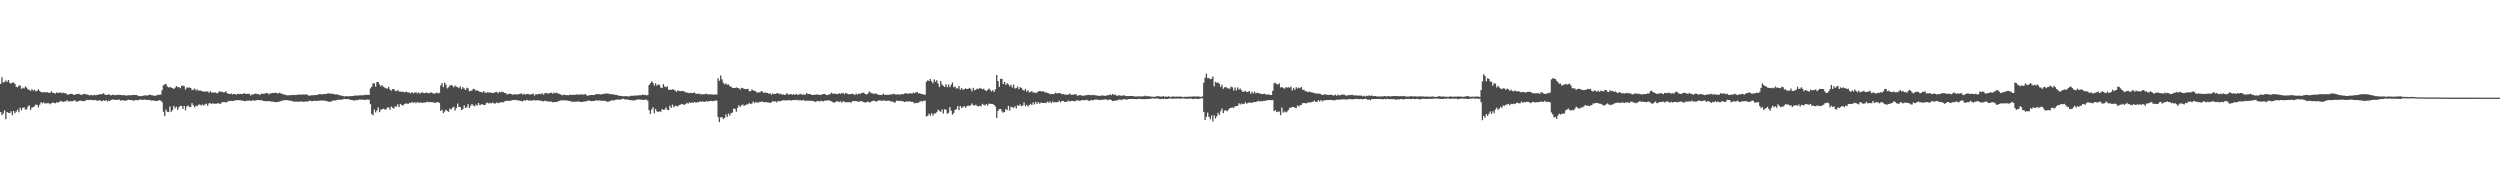 <?xml version="1.0" encoding="UTF-8"?>
<svg xmlns="http://www.w3.org/2000/svg" width="1920" height="150">
  <path d="M0 64.387h1v21.700H0zM1 59.267h1v29.178H1zM2 63.359h1v23.771H2zM3 62.867h1v21.970H3zM4 61.815h1v29.778H4zM5 62.858h1v23.132H5zM6 61.382h1v25.318H6zM7 63.643h1v23.235H7zM8 64.151h1v21.372H8zM9 63.466h1v25.029H9zM10 63.363h1v21.876H10zM11 64.378h1v22.645H11zM12 66.718h1v19.012H12zM13 67.001h1v17.168H13zM14 65.729h1v20.485H14zM15 65.661h1v17.021H15zM16 68.236h1v16.507H16zM17 67.314h1v15.523H17zM18 67.954h1v14.492H18zM19 66.423h1v17.673H19zM20 67.255h1v16.787H20zM21 68.681h1v13.095H21zM22 68.982h1v11.976H22zM23 69.850h1v14.568H23zM24 68.464h1v14.171H24zM25 69.552h1v12.727H25zM26 68.991h1v12.619H26zM27 70.163h1v10.067H27zM28 69.809h1v10.846H28zM29 68.536h1v13.962H29zM30 69.803h1v10.626H30zM31 70.692h1v7.896H31zM32 71.059h1v8.287H32zM33 70.650h1v7.900H33zM34 70.983h1v8.605H34zM35 70.923h1v8.360H35zM36 70.773h1v8.494H36zM37 71.340h1v7.868H37zM38 71.233h1v8.852H38zM39 70.107h1v9.173H39zM40 71.249h1v7.477H40zM41 71.382h1v7.612H41zM42 71.914h1v7.439H42zM43 70.893h1v7.714H43zM44 71.433h1v7.425H44zM45 71.148h1v7.172H45zM46 71.012h1v6.528H46zM47 71.563h1v6.227H47zM48 71.127h1v7.239H48zM49 71.599h1v6.197H49zM50 71.589h1v6.435H50zM51 72.468h1v4.505H51zM52 72.820h1v5.033H52zM53 72.134h1v5.707H53zM54 72.014h1v5.695H54zM55 72.077h1v5.671H55zM56 72.847h1v4.569H56zM57 72.769h1v4.244H57zM58 72.310h1v5.808H58zM59 72.230h1v5.753H59zM60 71.988h1v5.679H60zM61 72.514h1v4.662H61zM62 72.952h1v4.517H62zM63 72.512h1v5.164H63zM64 71.966h1v5.775H64zM65 72.328h1v5.030H65zM66 72.641h1v4.083H66zM67 72.611h1v4.024H67zM68 73.221h1v3.665H68zM69 73.037h1v3.574H69zM70 73.027h1v3.870H70zM71 73.329h1v3.503H71zM72 72.737h1v4.208H72zM73 73.194h1v3.582H73zM74 72.746h1v4.665H74zM75 72.790h1v4.519H75zM76 72.279h1v4.544H76zM77 72.430h1v5.201H77zM78 72.223h1v5.371H78zM79 71.559h1v5.554H79zM80 72.601h1v4.907H80zM81 72.816h1v4.079H81zM82 72.967h1v5.025H82zM83 72.255h1v5.051H83zM84 73.019h1v4.516H84zM85 73.231h1v3.452H85zM86 72.671h1v3.778H86zM87 72.991h1v3.569H87zM88 73.089h1v3.572H88zM89 72.921h1v3.848H89zM90 72.850h1v3.874H90zM91 72.816h1v3.595H91zM92 72.907h1v4.386H92zM93 73.101h1v3.875H93zM94 73.143h1v4.000H94zM95 72.957h1v4.190H95zM96 73.345h1v4.095H96zM97 73.354h1v3.620H97zM98 73.132h1v3.460H98zM99 73.230h1v3.526H99zM100 73.155h1v3.622H100zM101 73.006h1v3.878H101zM102 72.887h1v4.503H102zM103 73.032h1v3.987H103zM104 72.931h1v3.993H104zM105 73.230h1v3.667H105zM106 73.823h1v3.088H106zM107 73.692h1v2.715H107zM108 73.901h1v2.628H108zM109 73.700h1v3.044H109zM110 73.345h1v3.274H110zM111 73.233h1v3.189H111zM112 73.328h1v3.475H112zM113 73.437h1v3.304H113zM114 72.671h1v3.920H114zM115 72.888h1v4.229H115zM116 73.099h1v4.122H116zM117 73.276h1v3.766H117zM118 73.501h1v3.894H118zM119 73.555h1v3.958H119zM120 73.084h1v4.504H120zM121 72.795h1v4.528H121zM122 72.806h1v4.108H122zM123 72.620h1v4.676H123zM124 69.215h1v9.202H124zM125 65.410h1v20.347H125zM126 64.826h1v24.371H126zM127 64.382h1v19.769H127zM128 66.307h1v19.581H128zM129 67.149h1v18.968H129zM130 66.737h1v15.150H130zM131 67.332h1v18.547H131zM132 67.633h1v16.950H132zM133 68.337h1v13.052H133zM134 67.337h1v15.838H134zM135 66.083h1v15.889H135zM136 66.945h1v17.374H136zM137 66.856h1v15.540H137zM138 67.721h1v13.562H138zM139 66.021h1v15.385H139zM140 65.758h1v18.001H140zM141 66.324h1v15.076H141zM142 68.759h1v16.015H142zM143 67.242h1v14.516H143zM144 67.256h1v13.763H144zM145 67.245h1v15.094H145zM146 67.519h1v14.543H146zM147 69.204h1v9.998H147zM148 68.866h1v12.041H148zM149 68.012h1v14.366H149zM150 69.490h1v11.730H150zM151 68.665h1v12.852H151zM152 69.704h1v10.695H152zM153 69.416h1v10.862H153zM154 69.688h1v11.434H154zM155 70.128h1v10.133H155zM156 70.425h1v10.611H156zM157 70.477h1v9.767H157zM158 70.083h1v9.474H158zM159 70.354h1v10.876H159zM160 71.220h1v8.216H160zM161 69.912h1v9.293H161zM162 71.186h1v8.758H162zM163 70.863h1v8.342H163zM164 71.293h1v8.470H164zM165 70.904h1v8.699H165zM166 71.667h1v7.982H166zM167 71.174h1v7.911H167zM168 70.037h1v9.668H168zM169 70.428h1v9.244H169zM170 70.463h1v8.028H170zM171 70.939h1v7.459H171zM172 70.843h1v7.574H172zM173 70.108h1v8.608H173zM174 71.565h1v6.815H174zM175 71.980h1v5.498H175zM176 72.302h1v5.398H176zM177 71.750h1v5.653H177zM178 72.543h1v5.041H178zM179 72.150h1v5.450H179zM180 72.195h1v4.712H180zM181 72.795h1v4.323H181zM182 71.985h1v4.858H182zM183 72.304h1v4.629H183zM184 71.999h1v4.978H184zM185 72.268h1v5.046H185zM186 72.198h1v5.066H186zM187 71.406h1v6.165H187zM188 72.184h1v5.598H188zM189 71.962h1v5.314H189zM190 72.134h1v5.331H190zM191 72.002h1v5.090H191zM192 73.271h1v4.324H192zM193 72.562h1v4.622H193zM194 72.518h1v4.475H194zM195 72.104h1v5.332H195zM196 71.827h1v5.204H196zM197 72.277h1v4.649H197zM198 72.139h1v4.696H198zM199 73.000h1v4.008H199zM200 72.001h1v4.903H200zM201 72.004h1v5.179H201zM202 72.045h1v5.572H202zM203 71.816h1v5.791H203zM204 71.349h1v6.508H204zM205 71.552h1v6.137H205zM206 72.500h1v5.172H206zM207 71.726h1v6.172H207zM208 71.604h1v6.361H208zM209 71.446h1v6.644H209zM210 71.361h1v6.872H210zM211 71.189h1v7.254H211zM212 71.428h1v7.060H212zM213 71.853h1v6.416H213zM214 71.166h1v6.838H214zM215 71.649h1v6.144H215zM216 71.949h1v5.477H216zM217 72.434h1v4.678H217zM218 72.660h1v4.287H218zM219 72.859h1v3.926H219zM220 73.284h1v3.690H220zM221 73.217h1v3.952H221zM222 73.102h1v4.144H222zM223 73.076h1v4.317H223zM224 72.795h1v4.847H224zM225 73.044h1v5.059H225zM226 72.867h1v5.183H226zM227 73.026h1v4.979H227zM228 72.722h1v5.382H228zM229 72.706h1v5.566H229zM230 72.535h1v5.298H230zM231 72.769h1v5.147H231zM232 72.491h1v5.666H232zM233 72.671h1v5.449H233zM234 72.592h1v5.324H234zM235 72.463h1v5.539H235zM236 73.071h1v4.794H236zM237 73.510h1v3.972H237zM238 73.412h1v3.970H238zM239 73.031h1v4.806H239zM240 73.202h1v4.384H240zM241 73.027h1v4.306H241zM242 73.041h1v4.581H242zM243 72.980h1v4.473H243zM244 72.479h1v4.870H244zM245 72.292h1v4.973H245zM246 72.346h1v4.890H246zM247 72.394h1v4.932H247zM248 72.279h1v4.815H248zM249 72.199h1v5.254H249zM250 72.177h1v5.217H250zM251 71.764h1v6.124H251zM252 71.710h1v6.501H252zM253 71.812h1v6.242H253zM254 72.024h1v5.967H254zM255 72.050h1v5.212H255zM256 72.119h1v5.079H256zM257 72.605h1v4.577H257zM258 72.438h1v4.463H258zM259 72.674h1v3.900H259zM260 73.011h1v3.622H260zM261 73.309h1v3.246H261zM262 73.492h1v3.118H262zM263 73.734h1v2.464H263zM264 74.081h1v1.803H264zM265 73.952h1v2.333H265zM266 73.749h1v2.158H266zM267 74.110h1v2.099H267zM268 73.847h1v2.545H268zM269 73.837h1v2.928H269zM270 73.767h1v3.095H270zM271 73.675h1v3.420H271zM272 73.343h1v3.909H272zM273 73.372h1v3.365H273zM274 73.348h1v3.747H274zM275 73.265h1v3.219H275zM276 73.275h1v3.193H276zM277 73.098h1v3.436H277zM278 73.200h1v3.345H278zM279 73.094h1v3.535H279zM280 72.786h1v4.011H280zM281 72.879h1v3.584H281zM282 72.858h1v3.608H282zM283 72.942h1v3.697H283zM284 67.906h1v12.119H284zM285 66.613h1v20.863H285zM286 63.939h1v24.672H286zM287 63.941h1v20.226H287zM288 66.489h1v19.823H288zM289 62.967h1v21.890H289zM290 63.037h1v19.439H290zM291 64.777h1v21.378H291zM292 66.317h1v17.948H292zM293 65.427h1v18.425H293zM294 66.596h1v16.868H294zM295 67.264h1v16.746H295zM296 67.830h1v16.321H296zM297 68.070h1v14.581H297zM298 66.718h1v15.781H298zM299 68.721h1v15.629H299zM300 69.670h1v12.191H300zM301 68.464h1v14.275H301zM302 68.425h1v15.046H302zM303 69.661h1v11.998H303zM304 70.049h1v11.901H304zM305 69.126h1v11.011H305zM306 70.320h1v11.915H306zM307 70.308h1v9.496H307zM308 70.427h1v10.238H308zM309 70.340h1v10.785H309zM310 70.999h1v9.013H310zM311 70.402h1v9.101H311zM312 70.589h1v8.902H312zM313 71.130h1v8.847H313zM314 71.075h1v7.829H314zM315 71.720h1v7.505H315zM316 70.676h1v7.583H316zM317 71.706h1v7.282H317zM318 71.178h1v7.133H318zM319 70.807h1v8.491H319zM320 71.704h1v6.621H320zM321 70.938h1v7.988H321zM322 71.998h1v6.797H322zM323 71.170h1v7.645H323zM324 70.998h1v7.999H324zM325 71.538h1v7.160H325zM326 71.513h1v7.266H326zM327 71.028h1v7.334H327zM328 71.441h1v6.675H328zM329 71.604h1v7.050H329zM330 71.082h1v7.189H330zM331 70.998h1v7.504H331zM332 71.636h1v6.938H332zM333 71.836h1v6.892H333zM334 71.734h1v7.434H334zM335 71.006h1v7.392H335zM336 71.743h1v6.906H336zM337 71.255h1v7.758H337zM338 65.657h1v19.551H338zM339 63.791h1v20.465H339zM340 66.922h1v19.921H340zM341 63.419h1v22.215H341zM342 64.959h1v19.265H342zM343 67.861h1v17.312H343zM344 67.035h1v18.840H344zM345 65.687h1v17.701H345zM346 65.245h1v18.860H346zM347 65.836h1v16.836H347zM348 67.079h1v14.927H348zM349 65.637h1v19.283H349zM350 66.557h1v16.424H350zM351 66.923h1v12.595H351zM352 67.702h1v14.380H352zM353 66.293h1v15.928H353zM354 68.466h1v15.988H354zM355 66.960h1v16.912H355zM356 67.963h1v13.029H356zM357 69.062h1v13.866H357zM358 67.383h1v14.934H358zM359 67.868h1v12.207H359zM360 70.073h1v12.887H360zM361 69.725h1v11.547H361zM362 69.457h1v10.344H362zM363 68.261h1v12.823H363zM364 68.577h1v13.064H364zM365 69.649h1v10.660H365zM366 69.391h1v11.747H366zM367 69.813h1v9.281H367zM368 70.612h1v10.256H368zM369 70.548h1v9.750H369zM370 71.085h1v8.898H370zM371 69.978h1v10.719H371zM372 71.085h1v9.586H372zM373 71.454h1v7.717H373zM374 70.751h1v8.071H374zM375 71.176h1v8.392H375zM376 70.910h1v8.095H376zM377 71.326h1v8.109H377zM378 71.426h1v7.243H378zM379 71.153h1v8.305H379zM380 70.747h1v8.741H380zM381 70.483h1v8.139H381zM382 71.626h1v7.620H382zM383 70.483h1v8.488H383zM384 71.031h1v7.578H384zM385 70.370h1v8.111H385zM386 70.690h1v7.905H386zM387 71.444h1v6.458H387zM388 71.456h1v6.037H388zM389 72.660h1v4.691H389zM390 72.187h1v5.350H390zM391 71.962h1v5.424H391zM392 72.141h1v5.248H392zM393 72.708h1v4.164H393zM394 72.729h1v4.167H394zM395 72.169h1v4.479H395zM396 72.594h1v4.467H396zM397 72.453h1v4.422H397zM398 72.332h1v5.003H398zM399 72.024h1v5.351H399zM400 71.678h1v6.028H400zM401 72.637h1v5.177H401zM402 72.053h1v4.897H402zM403 72.615h1v4.758H403zM404 72.264h1v4.392H404zM405 72.204h1v4.862H405zM406 72.505h1v4.825H406zM407 72.534h1v4.698H407zM408 72.307h1v5.011H408zM409 71.864h1v5.167H409zM410 73.343h1v3.479H410zM411 72.322h1v5.067H411zM412 72.433h1v4.540H412zM413 72.207h1v4.798H413zM414 72.033h1v5.302H414zM415 72.378h1v4.959H415zM416 71.608h1v6.144H416zM417 72.651h1v5.195H417zM418 71.529h1v5.741H418zM419 71.322h1v6.473H419zM420 71.886h1v5.935H420zM421 71.728h1v6.253H421zM422 71.368h1v6.671H422zM423 71.216h1v6.749H423zM424 71.981h1v6.665H424zM425 71.058h1v7.298H425zM426 71.593h1v6.823H426zM427 71.145h1v7.196H427zM428 71.779h1v6.171H428zM429 72.015h1v5.440H429zM430 72.443h1v4.719H430zM431 73.226h1v3.924H431zM432 72.881h1v4.063H432zM433 72.694h1v4.436H433zM434 73.064h1v3.976H434zM435 73.054h1v4.148H435zM436 73.225h1v4.250H436zM437 72.649h1v4.823H437zM438 72.954h1v4.894H438zM439 72.974h1v5.255H439zM440 72.728h1v5.423H440zM441 72.961h1v5.143H441zM442 72.601h1v5.551H442zM443 72.414h1v5.521H443zM444 72.782h1v5.091H444zM445 72.428h1v5.836H445zM446 72.621h1v5.650H446zM447 72.542h1v5.751H447zM448 72.686h1v5.275H448zM449 72.139h1v5.752H449zM450 73.186h1v4.565H450zM451 73.590h1v3.791H451zM452 73.154h1v4.008H452zM453 73.002h1v4.622H453zM454 72.928h1v4.746H454zM455 73.014h1v4.600H455zM456 72.973h1v4.511H456zM457 72.456h1v4.619H457zM458 72.177h1v5.020H458zM459 72.285h1v4.903H459zM460 72.406h1v4.675H460zM461 72.585h1v4.703H461zM462 72.199h1v5.295H462zM463 72.196h1v5.244H463zM464 71.888h1v5.459H464zM465 71.799h1v6.074H465zM466 71.819h1v6.256H466zM467 71.905h1v6.163H467zM468 72.335h1v5.208H468zM469 72.305h1v4.738H469zM470 72.373h1v4.753H470zM471 72.609h1v4.529H471zM472 72.857h1v3.786H472zM473 72.884h1v3.584H473zM474 73.204h1v3.268H474zM475 73.634h1v2.749H475zM476 73.646h1v2.958H476zM477 73.795h1v2.332H477zM478 73.979h1v1.798H478zM479 73.807h1v2.446H479zM480 73.941h1v2.426H480zM481 73.773h1v2.662H481zM482 74.156h1v2.289H482zM483 73.925h1v2.957H483zM484 73.500h1v3.424H484zM485 73.594h1v3.474H485zM486 73.458h1v3.709H486zM487 73.402h1v3.639H487zM488 73.342h1v3.340H488zM489 73.316h1v3.177H489zM490 73.217h1v3.191H490zM491 73.081h1v3.280H491zM492 73.088h1v3.565H492zM493 72.679h1v3.965H493zM494 72.936h1v3.823H494zM495 72.786h1v3.716H495zM496 73.283h1v3.282H496zM497 72.935h1v4.433H497zM498 65.372h1v19.320H498zM499 63.973h1v23.539H499zM500 62.499h1v21.651H500zM501 63.529h1v18.887H501zM502 65.717h1v21.267H502zM503 63.977h1v19.685H503zM504 65.784h1v19.691H504zM505 64.868h1v21.236H505zM506 65.062h1v20.379H506zM507 67.231h1v18.651H507zM508 67.666h1v16.075H508zM509 64.604h1v19.830H509zM510 66.437h1v17.707H510zM511 66.985h1v15.575H511zM512 66.361h1v17.913H512zM513 68.836h1v15.857H513zM514 69.036h1v12.229H514zM515 68.941h1v13.913H515zM516 68.553h1v11.845H516zM517 68.840h1v13.638H517zM518 69.459h1v11.859H518zM519 70.519h1v10.824H519zM520 69.433h1v12.405H520zM521 69.830h1v10.938H521zM522 70.108h1v10.308H522zM523 69.775h1v10.028H523zM524 70.016h1v10.176H524zM525 70.183h1v10.343H525zM526 70.905h1v9.126H526zM527 71.031h1v7.902H527zM528 71.380h1v8.353H528zM529 71.529h1v7.134H529zM530 71.218h1v7.901H530zM531 71.461h1v7.148H531zM532 71.394h1v7.577H532zM533 70.975h1v7.360H533zM534 72.105h1v6.759H534zM535 72.005h1v6.603H535zM536 72.109h1v6.449H536zM537 71.883h1v5.899H537zM538 72.728h1v5.614H538zM539 72.274h1v5.486H539zM540 72.455h1v5.717H540zM541 72.259h1v6.000H541zM542 71.929h1v5.593H542zM543 72.573h1v5.577H543zM544 72.459h1v5.093H544zM545 72.413h1v5.081H545zM546 72.502h1v4.917H546zM547 72.598h1v5.182H547zM548 72.577h1v4.905H548zM549 72.542h1v4.648H549zM550 72.597h1v4.674H550zM551 60.035h1v29.934H551zM552 62.050h1v31.746H552zM553 57.942h1v32.192H553zM554 60.970h1v29.008H554zM555 63.563h1v27.779H555zM556 64.767h1v25.860H556zM557 64.009h1v23.850H557zM558 65.095h1v24.808H558zM559 64.791h1v22.437H559zM560 66.187h1v22.627H560zM561 66.487h1v20.509H561zM562 67.480h1v18.959H562zM563 67.565h1v15.839H563zM564 67.567h1v16.026H564zM565 67.016h1v18.787H565zM566 67.590h1v15.223H566zM567 67.748h1v13.070H567zM568 68.754h1v13.311H568zM569 67.435h1v13.526H569zM570 67.676h1v12.486H570zM571 68.259h1v13.180H571zM572 68.482h1v12.093H572zM573 68.337h1v11.983H573zM574 68.174h1v11.845H574zM575 70.123h1v9.049H575zM576 69.996h1v9.958H576zM577 68.643h1v10.852H577zM578 69.441h1v8.565H578zM579 69.764h1v9.386H579zM580 70.080h1v8.165H580zM581 71.319h1v7.705H581zM582 70.746h1v7.895H582zM583 71.018h1v7.199H583zM584 70.096h1v8.137H584zM585 70.233h1v7.689H585zM586 71.261h1v7.195H586zM587 71.013h1v7.649H587zM588 71.232h1v7.033H588zM589 71.404h1v7.327H589zM590 72.036h1v6.662H590zM591 71.696h1v7.480H591zM592 72.755h1v5.813H592zM593 71.722h1v5.875H593zM594 72.219h1v5.943H594zM595 72.072h1v5.681H595zM596 71.669h1v6.977H596zM597 71.522h1v5.995H597zM598 72.296h1v5.599H598zM599 71.898h1v5.706H599zM600 72.830h1v4.429H600zM601 72.392h1v4.636H601zM602 72.892h1v4.182H602zM603 72.482h1v4.722H603zM604 71.591h1v5.392H604zM605 72.646h1v4.359H605zM606 72.483h1v4.415H606zM607 72.200h1v5.110H607zM608 72.835h1v4.046H608zM609 72.264h1v4.647H609zM610 72.827h1v3.912H610zM611 72.110h1v4.884H611zM612 72.776h1v3.799H612zM613 72.726h1v4.465H613zM614 71.956h1v4.887H614zM615 72.514h1v4.677H615zM616 72.798h1v4.209H616zM617 72.496h1v4.291H617zM618 72.825h1v4.873H618zM619 71.434h1v5.765H619zM620 72.289h1v5.136H620zM621 72.178h1v5.094H621zM622 72.290h1v5.293H622zM623 72.950h1v4.377H623zM624 72.815h1v4.961H624zM625 72.806h1v5.007H625zM626 72.748h1v5.621H626zM627 72.450h1v5.082H627zM628 72.830h1v4.712H628zM629 72.842h1v5.127H629zM630 72.927h1v4.367H630zM631 72.414h1v5.398H631zM632 72.189h1v5.652H632zM633 72.166h1v5.157H633zM634 72.868h1v4.311H634zM635 72.998h1v4.236H635zM636 72.601h1v4.376H636zM637 72.341h1v5.099H637zM638 71.195h1v6.618H638zM639 71.869h1v6.411H639zM640 71.985h1v7.044H640zM641 71.861h1v6.530H641zM642 72.225h1v5.636H642zM643 72.245h1v5.529H643zM644 71.570h1v6.856H644zM645 72.027h1v5.789H645zM646 71.659h1v7.222H646zM647 71.305h1v6.527H647zM648 72.459h1v5.618H648zM649 71.336h1v7.310H649zM650 71.849h1v6.614H650zM651 72.339h1v6.215H651zM652 72.463h1v5.885H652zM653 72.249h1v6.799H653zM654 71.950h1v5.854H654zM655 72.178h1v5.528H655zM656 72.998h1v4.588H656zM657 71.807h1v5.900H657zM658 72.622h1v5.192H658zM659 71.761h1v6.565H659zM660 72.221h1v5.486H660zM661 71.549h1v6.097H661zM662 71.239h1v6.800H662zM663 71.221h1v7.284H663zM664 72.194h1v6.528H664zM665 72.581h1v5.943H665zM666 71.927h1v6.075H666zM667 70.204h1v8.350H667zM668 71.052h1v7.524H668zM669 71.575h1v6.185H669zM670 71.767h1v5.693H670zM671 72.286h1v4.996H671zM672 71.671h1v6.291H672zM673 72.312h1v5.491H673zM674 72.665h1v4.628H674zM675 72.976h1v4.064H675zM676 72.961h1v4.270H676zM677 72.770h1v4.777H677zM678 71.891h1v5.126H678zM679 72.946h1v4.252H679zM680 72.742h1v4.859H680zM681 72.821h1v4.549H681zM682 72.803h1v4.524H682zM683 72.583h1v4.860H683zM684 72.481h1v5.723H684zM685 72.346h1v5.508H685zM686 71.929h1v6.738H686zM687 72.429h1v6.322H687zM688 72.568h1v4.770H688zM689 72.541h1v4.941H689zM690 72.447h1v5.113H690zM691 72.756h1v4.599H691zM692 72.268h1v5.501H692zM693 72.453h1v5.141H693zM694 71.955h1v6.489H694zM695 71.531h1v6.590H695zM696 71.900h1v5.930H696zM697 72.007h1v6.081H697zM698 71.686h1v5.934H698zM699 71.692h1v6.612H699zM700 71.904h1v6.212H700zM701 71.129h1v7.467H701zM702 71.618h1v7.798H702zM703 70.803h1v8.192H703zM704 70.750h1v8.400H704zM705 71.859h1v6.881H705zM706 71.535h1v6.478H706zM707 72.202h1v5.482H707zM708 72.284h1v5.651H708zM709 72.603h1v4.754H709zM710 72.771h1v4.525H710zM711 62.826h1v26.657H711zM712 61.651h1v27.291H712zM713 62.190h1v25.124H713zM714 60.648h1v28.189H714zM715 62.418h1v24.506H715zM716 63.878h1v24.907H716zM717 61.043h1v26.195H717zM718 62.804h1v24.306H718zM719 61.639h1v24.549H719zM720 64.160h1v20.139H720zM721 66.861h1v18.317H721zM722 62.197h1v23.765H722zM723 64.863h1v19.182H723zM724 66.021h1v21.149H724zM725 66.763h1v17.219H725zM726 64.672h1v19.505H726zM727 66.975h1v20.448H727zM728 64.923h1v21.711H728zM729 66.952h1v15.387H729zM730 65.108h1v19.941H730zM731 63.335h1v24.794H731zM732 66.996h1v19.849H732zM733 66.473h1v17.955H733zM734 67.947h1v15.889H734zM735 67.854h1v13.641H735zM736 66.002h1v18.564H736zM737 68.909h1v12.509H737zM738 67.500h1v15.474H738zM739 68.914h1v13.305H739zM740 68.522h1v12.985H740zM741 67.851h1v14.896H741zM742 68.376h1v13.291H742zM743 68.278h1v12.744H743zM744 67.485h1v13.942H744zM745 68.258h1v12.545H745zM746 70.174h1v9.282H746zM747 67.413h1v13.457H747zM748 69.252h1v11.777H748zM749 68.933h1v11.397H749zM750 67.978h1v13.459H750zM751 68.425h1v13.328H751zM752 67.487h1v13.737H752zM753 68.049h1v13.553H753zM754 68.506h1v11.216H754zM755 68.156h1v12.398H755zM756 69.168h1v11.886H756zM757 69.964h1v9.958H757zM758 68.996h1v12.088H758zM759 67.990h1v11.594H759zM760 69.012h1v10.800H760zM761 70.237h1v9.548H761zM762 69.172h1v10.758H762zM763 70.561h1v10.012H763zM764 68.623h1v13.267H764zM765 57.586h1v33.014H765zM766 62.211h1v22.993H766zM767 66.684h1v17.098H767zM768 60.594h1v23.131H768zM769 60.584h1v24.928H769zM770 64.555h1v22.005H770zM771 62.982h1v23.027H771zM772 65.204h1v18.532H772zM773 63.867h1v20.786H773zM774 64.774h1v16.579H774zM775 66.287h1v18.684H775zM776 65.078h1v16.930H776zM777 67.160h1v15.294H777zM778 64.974h1v17.850H778zM779 68.001h1v13.652H779zM780 67.616h1v15.680H780zM781 66.348h1v14.378H781zM782 68.452h1v12.936H782zM783 66.897h1v13.236H783zM784 67.513h1v14.025H784zM785 68.965h1v12.083H785zM786 69.694h1v9.062H786zM787 68.179h1v13.289H787zM788 70.314h1v10.268H788zM789 69.323h1v12.563H789zM790 70.949h1v9.852H790zM791 70.464h1v9.321H791zM792 70.032h1v10.734H792zM793 71.061h1v7.638H793zM794 70.893h1v9.317H794zM795 71.516h1v6.668H795zM796 70.836h1v8.931H796zM797 70.134h1v8.340H797zM798 69.934h1v9.669H798zM799 70.140h1v8.677H799zM800 70.183h1v8.833H800zM801 70.119h1v8.977H801zM802 70.977h1v8.029H802zM803 70.957h1v8.040H803zM804 71.407h1v6.641H804zM805 71.647h1v7.214H805zM806 72.333h1v5.580H806zM807 72.257h1v7.036H807zM808 72.187h1v5.723H808zM809 72.310h1v6.497H809zM810 71.161h1v7.234H810zM811 71.798h1v6.781H811zM812 71.528h1v6.790H812zM813 71.519h1v5.850H813zM814 71.550h1v7.026H814zM815 72.394h1v5.234H815zM816 72.165h1v5.291H816zM817 72.710h1v5.624H817zM818 72.507h1v5.651H818zM819 72.965h1v5.177H819zM820 72.574h1v4.649H820zM821 71.840h1v6.123H821zM822 72.821h1v4.805H822zM823 72.624h1v4.886H823zM824 72.791h1v4.790H824zM825 72.300h1v5.623H825zM826 72.489h1v4.789H826zM827 73.628h1v3.250H827zM828 73.066h1v4.274H828zM829 73.173h1v4.187H829zM830 73.113h1v3.998H830zM831 73.672h1v3.144H831zM832 73.330h1v3.652H832zM833 73.330h1v3.649H833zM834 73.119h1v3.501H834zM835 72.833h1v4.243H835zM836 72.916h1v4.681H836zM837 72.993h1v3.986H837zM838 73.230h1v3.613H838zM839 72.704h1v4.437H839zM840 73.156h1v3.409H840zM841 73.188h1v3.309H841zM842 73.445h1v2.971H842zM843 73.461h1v3.207H843zM844 73.693h1v3.225H844zM845 73.457h1v3.117H845zM846 73.262h1v3.389H846zM847 73.433h1v3.103H847zM848 73.604h1v2.789H848zM849 73.580h1v2.652H849zM850 73.073h1v3.913H850zM851 73.123h1v3.546H851zM852 72.460h1v3.859H852zM853 73.093h1v3.849H853zM854 72.168h1v5.455H854zM855 72.850h1v4.637H855zM856 72.619h1v4.672H856zM857 73.460h1v3.589H857zM858 73.403h1v3.669H858zM859 73.106h1v3.289H859zM860 73.525h1v2.972H860zM861 73.392h1v3.565H861zM862 73.506h1v2.653H862zM863 73.099h1v3.213H863zM864 73.792h1v2.468H864zM865 73.775h1v2.846H865zM866 73.822h1v2.280H866zM867 73.701h1v2.306H867zM868 73.681h1v2.358H868zM869 73.706h1v2.213H869zM870 73.843h1v2.168H870zM871 74.135h1v1.921H871zM872 73.973h1v2.104H872zM873 74.078h1v2.064H873zM874 74.055h1v1.895H874zM875 73.950h1v1.917H875zM876 74.119h1v2.052H876zM877 73.963h1v2.034H877zM878 73.914h1v2.277H878zM879 73.488h1v2.658H879zM880 73.966h1v2.152H880zM881 73.851h1v2.151H881zM882 73.940h1v2.094H882zM883 74.143h1v1.739H883zM884 74.201h1v1.423H884zM885 74.357h1v1.159H885zM886 74.309h1v1.473H886zM887 74.238h1v1.309H887zM888 73.887h1v1.757H888zM889 73.890h1v1.734H889zM890 74.030h1v2.038H890zM891 74.225h1v1.921H891zM892 74.136h1v1.703H892zM893 73.759h1v2.323H893zM894 74.328h1v1.406H894zM895 74.077h1v1.973H895zM896 74.340h1v1.677H896zM897 73.928h1v1.814H897zM898 74.392h1v1.254H898zM899 74.321h1v1.281H899zM900 74.060h1v1.767H900zM901 74.117h1v1.670H901zM902 74.308h1v1.344H902zM903 74.157h1v1.563H903zM904 74.187h1v1.520H904zM905 74.233h1v1.347H905zM906 74.205h1v1.716H906zM907 74.194h1v1.418H907zM908 74.545h1v1.000H908zM909 74.393h1v1.283H909zM910 74.277h1v1.502H910zM911 74.277h1v1.532H911zM912 74.388h1v1.423H912zM913 74.086h1v1.652H913zM914 74.306h1v1.308H914zM915 74.123h1v1.806H915zM916 74.048h1v2.052H916zM917 74.095h1v1.753H917zM918 74.162h1v1.554H918zM919 74.105h1v1.922H919zM920 74.083h1v1.888H920zM921 74.221h1v1.471H921zM922 74.439h1v1.080H922zM923 73.969h1v1.572H923zM924 63.517h1v22.410H924zM925 59.677h1v32.502H925zM926 56.450h1v33.290H926zM927 60.035h1v26.440H927zM928 59.897h1v29.860H928zM929 60.869h1v30.711H929zM930 60.495h1v28.177H930zM931 58.723h1v34.539H931zM932 66.318h1v22.204H932zM933 62.835h1v28.164H933zM934 63.636h1v25.771H934zM935 63.356h1v23.286H935zM936 64.344h1v23.992H936zM937 66.777h1v18.638H937zM938 65.020h1v18.391H938zM939 68.188h1v18.626H939zM940 67.080h1v17.783H940zM941 66.704h1v17.978H941zM942 67.787h1v17.684H942zM943 67.850h1v16.363H943zM944 68.187h1v14.918H944zM945 66.522h1v16.280H945zM946 67.123h1v15.353H946zM947 69.551h1v13.318H947zM948 67.226h1v14.448H948zM949 69.429h1v12.075H949zM950 67.138h1v14.260H950zM951 68.817h1v10.509H951zM952 67.983h1v12.369H952zM953 69.260h1v10.228H953zM954 70.568h1v9.433H954zM955 70.305h1v9.477H955zM956 69.667h1v8.847H956zM957 70.752h1v8.904H957zM958 70.604h1v8.458H958zM959 69.856h1v8.826H959zM960 71.875h1v7.039H960zM961 70.348h1v8.726H961zM962 71.767h1v6.599H962zM963 70.329h1v8.157H963zM964 71.749h1v6.521H964zM965 71.221h1v6.724H965zM966 71.393h1v6.019H966zM967 71.893h1v6.120H967zM968 71.983h1v5.552H968zM969 72.361h1v5.513H969zM970 72.022h1v5.406H970zM971 71.957h1v5.487H971zM972 72.812h1v4.391H972zM973 72.519h1v4.384H973zM974 72.527h1v4.364H974zM975 72.978h1v3.872H975zM976 72.936h1v4.046H976zM977 69.720h1v7.172H977zM978 64.012h1v21.311H978zM979 63.565h1v20.960H979zM980 64.627h1v21.521H980zM981 64.851h1v20.839H981zM982 64.022h1v21.640H982zM983 67.178h1v21.269H983zM984 66.799h1v15.856H984zM985 67.518h1v18.998H985zM986 68.154h1v17.405H986zM987 66.904h1v19.444H987zM988 67.401h1v18.301H988zM989 66.981h1v17.526H989zM990 67.358h1v15.493H990zM991 66.448h1v16.313H991zM992 69.486h1v12.585H992zM993 67.471h1v14.710H993zM994 68.959h1v13.715H994zM995 66.954h1v16.092H995zM996 67.977h1v12.973H996zM997 67.203h1v14.685H997zM998 67.740h1v13.061H998zM999 66.638h1v13.909H999zM1000 69.051h1v10.092H1000zM1001 68.850h1v10.376H1001zM1002 70.018h1v9.189H1002zM1003 70.140h1v9.321H1003zM1004 70.823h1v7.798H1004zM1005 70.266h1v8.457H1005zM1006 70.778h1v7.924H1006zM1007 70.837h1v7.546H1007zM1008 71.215h1v6.824H1008zM1009 71.467h1v5.843H1009zM1010 71.804h1v6.432H1010zM1011 71.787h1v6.550H1011zM1012 71.923h1v5.055H1012zM1013 71.810h1v6.186H1013zM1014 72.329h1v4.539H1014zM1015 72.944h1v4.910H1015zM1016 72.708h1v4.426H1016zM1017 72.412h1v4.675H1017zM1018 72.685h1v4.117H1018zM1019 72.759h1v4.140H1019zM1020 72.951h1v3.854H1020zM1021 72.685h1v4.030H1021zM1022 72.818h1v3.969H1022zM1023 73.096h1v3.839H1023zM1024 73.390h1v3.724H1024zM1025 72.642h1v4.258H1025zM1026 73.538h1v3.023H1026zM1027 72.617h1v3.995H1027zM1028 73.289h1v3.321H1028zM1029 73.077h1v3.415H1029zM1030 72.596h1v3.802H1030zM1031 72.714h1v3.544H1031zM1032 72.668h1v3.640H1032zM1033 73.436h1v3.053H1033zM1034 73.285h1v3.147H1034zM1035 73.146h1v2.985H1035zM1036 72.962h1v3.197H1036zM1037 73.037h1v3.145H1037zM1038 72.694h1v3.607H1038zM1039 73.245h1v2.982H1039zM1040 73.200h1v2.764H1040zM1041 73.258h1v2.837H1041zM1042 73.442h1v2.419H1042zM1043 73.324h1v2.933H1043zM1044 73.498h1v2.660H1044zM1045 73.343h1v2.663H1045zM1046 74.004h1v2.269H1046zM1047 73.542h1v2.522H1047zM1048 74.116h1v1.710H1048zM1049 73.453h1v2.610H1049zM1050 73.810h1v2.892H1050zM1051 73.187h1v3.200H1051zM1052 73.804h1v3.157H1052zM1053 73.258h1v2.802H1053zM1054 73.785h1v2.282H1054zM1055 73.853h1v2.130H1055zM1056 73.738h1v2.350H1056zM1057 74.111h1v1.954H1057zM1058 74.043h1v1.893H1058zM1059 74.125h1v1.853H1059zM1060 74.046h1v2.148H1060zM1061 74.041h1v2.034H1061zM1062 73.958h1v2.306H1062zM1063 73.715h1v2.214H1063zM1064 74.027h1v2.186H1064zM1065 73.966h1v1.846H1065zM1066 73.729h1v2.532H1066zM1067 74.093h1v1.937H1067zM1068 73.948h1v2.243H1068zM1069 73.877h1v2.266H1069zM1070 73.655h1v2.465H1070zM1071 73.779h1v2.500H1071zM1072 73.839h1v2.796H1072zM1073 73.830h1v2.299H1073zM1074 73.919h1v2.511H1074zM1075 73.786h1v2.256H1075zM1076 73.979h1v2.224H1076zM1077 73.620h1v2.605H1077zM1078 73.855h1v2.347H1078zM1079 74.058h1v1.927H1079zM1080 74.173h1v1.803H1080zM1081 74.141h1v1.713H1081zM1082 74.137h1v1.825H1082zM1083 73.741h1v2.390H1083zM1084 74.033h1v1.924H1084zM1085 74.092h1v1.768H1085zM1086 73.901h1v2.253H1086zM1087 74.176h1v1.893H1087zM1088 74.052h1v1.785H1088zM1089 74.149h1v1.980H1089zM1090 73.987h1v2.392H1090zM1091 74.053h1v2.023H1091zM1092 74.079h1v1.833H1092zM1093 74.087h1v1.682H1093zM1094 74.274h1v1.789H1094zM1095 74.089h1v1.861H1095zM1096 74.204h1v1.811H1096zM1097 74.292h1v1.516H1097zM1098 74.138h1v1.763H1098zM1099 74.302h1v1.617H1099zM1100 74.018h1v1.807H1100zM1101 74.358h1v1.340H1101zM1102 74.379h1v1.389H1102zM1103 74.307h1v1.337H1103zM1104 74.166h1v1.688H1104zM1105 73.761h1v2.052H1105zM1106 74.077h1v1.887H1106zM1107 74.258h1v1.775H1107zM1108 74.012h1v1.993H1108zM1109 74.233h1v1.449H1109zM1110 74.248h1v1.667H1110zM1111 74.365h1v1.217H1111zM1112 74.366h1v1.267H1112zM1113 74.082h1v1.884H1113zM1114 74.101h1v1.726H1114zM1115 74.291h1v1.559H1115zM1116 74.304h1v1.363H1116zM1117 74.127h1v1.701H1117zM1118 74.216h1v1.495H1118zM1119 74.079h1v2.094H1119zM1120 74.210h1v1.842H1120zM1121 74.118h1v1.658H1121zM1122 74.207h1v1.542H1122zM1123 74.383h1v1.278H1123zM1124 74.136h1v1.676H1124zM1125 74.190h1v1.648H1125zM1126 73.831h1v2.147H1126zM1127 73.819h1v2.153H1127zM1128 74.194h1v1.705H1128zM1129 74.388h1v1.317H1129zM1130 74.235h1v1.426H1130zM1131 74.239h1v1.305H1131zM1132 74.302h1v1.467H1132zM1133 74.074h1v1.657H1133zM1134 74.175h1v1.517H1134zM1135 74.175h1v1.876H1135zM1136 74.382h1v1.270H1136zM1137 69.135h1v9.365H1137zM1138 62.530h1v29.759H1138zM1139 56.997h1v31.976H1139zM1140 58.394h1v31.922H1140zM1141 62.423h1v25.256H1141zM1142 60.097h1v28.902H1142zM1143 60.518h1v26.870H1143zM1144 62.569h1v23.044H1144zM1145 62.843h1v24.619H1145zM1146 65.750h1v19.664H1146zM1147 63.883h1v23.131H1147zM1148 64.238h1v19.906H1148zM1149 67.131h1v15.547H1149zM1150 65.893h1v18.388H1150zM1151 67.150h1v16.283H1151zM1152 67.998h1v13.993H1152zM1153 68.534h1v14.317H1153zM1154 67.733h1v13.338H1154zM1155 67.925h1v13.353H1155zM1156 68.990h1v11.452H1156zM1157 68.074h1v12.155H1157zM1158 68.515h1v11.328H1158zM1159 69.836h1v11.057H1159zM1160 68.746h1v10.995H1160zM1161 69.850h1v10.112H1161zM1162 70.262h1v9.329H1162zM1163 69.443h1v10.498H1163zM1164 70.036h1v9.062H1164zM1165 70.204h1v8.591H1165zM1166 70.031h1v9.394H1166zM1167 70.656h1v8.658H1167zM1168 70.910h1v7.089H1168zM1169 70.595h1v8.458H1169zM1170 70.631h1v7.621H1170zM1171 71.206h1v7.349H1171zM1172 70.704h1v7.486H1172zM1173 70.624h1v7.604H1173zM1174 70.386h1v8.137H1174zM1175 70.678h1v8.564H1175zM1176 71.202h1v7.375H1176zM1177 71.613h1v6.570H1177zM1178 71.636h1v6.995H1178zM1179 71.787h1v6.741H1179zM1180 71.533h1v6.954H1180zM1181 71.476h1v7.025H1181zM1182 72.167h1v6.138H1182zM1183 70.738h1v7.200H1183zM1184 71.097h1v7.213H1184zM1185 71.792h1v6.361H1185zM1186 72.213h1v5.202H1186zM1187 71.963h1v6.543H1187zM1188 71.611h1v6.459H1188zM1189 71.525h1v6.826H1189zM1190 71.036h1v7.552H1190zM1191 60.987h1v25.372H1191zM1192 60.104h1v27.817H1192zM1193 60.309h1v29.979H1193zM1194 60.690h1v29.050H1194zM1195 61.995h1v29.282H1195zM1196 63.040h1v25.730H1196zM1197 64.312h1v23.054H1197zM1198 64.176h1v23.798H1198zM1199 65.842h1v21.725H1199zM1200 65.195h1v21.884H1200zM1201 64.944h1v22.274H1201zM1202 64.368h1v20.366H1202zM1203 65.049h1v19.090H1203zM1204 64.686h1v18.632H1204zM1205 64.187h1v20.246H1205zM1206 65.679h1v19.257H1206zM1207 67.726h1v16.668H1207zM1208 67.883h1v16.960H1208zM1209 67.898h1v15.698H1209zM1210 69.084h1v12.847H1210zM1211 68.184h1v14.502H1211zM1212 68.310h1v14.975H1212zM1213 68.274h1v15.023H1213zM1214 68.895h1v13.505H1214zM1215 69.014h1v13.541H1215zM1216 69.252h1v12.434H1216zM1217 68.960h1v11.624H1217zM1218 68.826h1v12.401H1218zM1219 68.252h1v12.830H1219zM1220 68.477h1v13.017H1220zM1221 68.186h1v12.891H1221zM1222 69.849h1v10.845H1222zM1223 70.278h1v9.158H1223zM1224 69.444h1v10.073H1224zM1225 69.844h1v9.205H1225zM1226 70.472h1v8.608H1226zM1227 69.553h1v9.748H1227zM1228 70.591h1v9.083H1228zM1229 69.591h1v10.144H1229zM1230 69.830h1v10.547H1230zM1231 70.276h1v10.797H1231zM1232 69.074h1v11.757H1232zM1233 69.096h1v11.056H1233zM1234 70.380h1v9.050H1234zM1235 70.642h1v9.470H1235zM1236 69.296h1v11.471H1236zM1237 69.967h1v10.354H1237zM1238 69.679h1v10.675H1238zM1239 70.596h1v9.148H1239zM1240 70.206h1v8.965H1240zM1241 70.868h1v8.054H1241zM1242 71.618h1v7.325H1242zM1243 70.720h1v8.055H1243zM1244 71.071h1v8.062H1244zM1245 71.738h1v6.964H1245zM1246 71.482h1v7.290H1246zM1247 71.720h1v7.440H1247zM1248 71.702h1v6.957H1248zM1249 71.210h1v7.488H1249zM1250 71.669h1v6.980H1250zM1251 71.504h1v7.549H1251zM1252 71.961h1v6.108H1252zM1253 72.416h1v5.646H1253zM1254 72.435h1v6.312H1254zM1255 71.816h1v7.083H1255zM1256 71.749h1v7.530H1256zM1257 72.109h1v6.680H1257zM1258 71.932h1v6.238H1258zM1259 72.308h1v5.264H1259zM1260 72.452h1v5.906H1260zM1261 72.491h1v5.486H1261zM1262 72.253h1v6.026H1262zM1263 72.289h1v6.033H1263zM1264 72.219h1v6.340H1264zM1265 71.598h1v6.542H1265zM1266 71.874h1v6.141H1266zM1267 70.038h1v8.751H1267zM1268 69.678h1v9.876H1268zM1269 70.706h1v8.832H1269zM1270 71.260h1v7.487H1270zM1271 71.573h1v6.413H1271zM1272 72.198h1v7.048H1272zM1273 71.757h1v7.358H1273zM1274 71.949h1v6.311H1274zM1275 71.412h1v6.983H1275zM1276 71.784h1v6.458H1276zM1277 72.365h1v5.726H1277zM1278 71.372h1v7.357H1278zM1279 71.340h1v6.712H1279zM1280 71.594h1v6.294H1280zM1281 71.095h1v7.155H1281zM1282 71.440h1v7.484H1282zM1283 71.931h1v6.254H1283zM1284 71.421h1v7.372H1284zM1285 71.997h1v6.310H1285zM1286 70.909h1v7.404H1286zM1287 70.327h1v7.977H1287zM1288 70.970h1v7.707H1288zM1289 71.874h1v6.291H1289zM1290 72.060h1v5.952H1290zM1291 72.108h1v5.903H1291zM1292 71.431h1v7.259H1292zM1293 71.096h1v7.692H1293zM1294 71.493h1v6.506H1294zM1295 71.903h1v6.302H1295zM1296 71.967h1v5.967H1296zM1297 71.388h1v6.495H1297zM1298 72.026h1v6.005H1298zM1299 72.130h1v5.139H1299zM1300 72.788h1v5.290H1300zM1301 72.226h1v5.666H1301zM1302 71.751h1v6.475H1302zM1303 72.238h1v5.435H1303zM1304 72.744h1v4.442H1304zM1305 72.118h1v5.238H1305zM1306 72.325h1v5.266H1306zM1307 72.433h1v5.271H1307zM1308 72.876h1v4.383H1308zM1309 73.071h1v4.068H1309zM1310 72.575h1v5.785H1310zM1311 72.658h1v5.035H1311zM1312 72.302h1v5.576H1312zM1313 72.488h1v5.980H1313zM1314 72.013h1v7.002H1314zM1315 72.627h1v5.533H1315zM1316 72.454h1v6.028H1316zM1317 72.591h1v5.090H1317zM1318 72.621h1v5.844H1318zM1319 72.909h1v5.049H1319zM1320 72.598h1v5.906H1320zM1321 71.594h1v6.945H1321zM1322 71.919h1v5.754H1322zM1323 71.739h1v6.175H1323zM1324 71.825h1v6.535H1324zM1325 72.408h1v5.715H1325zM1326 71.923h1v4.699H1326zM1327 72.858h1v3.929H1327zM1328 72.946h1v3.881H1328zM1329 72.529h1v6.077H1329zM1330 72.712h1v5.353H1330zM1331 72.371h1v5.448H1331zM1332 71.985h1v6.058H1332zM1333 72.641h1v5.205H1333zM1334 73.046h1v4.145H1334zM1335 72.469h1v5.695H1335zM1336 72.474h1v5.989H1336zM1337 72.254h1v5.729H1337zM1338 72.023h1v5.713H1338zM1339 72.701h1v5.158H1339zM1340 71.966h1v5.665H1340zM1341 71.463h1v6.286H1341zM1342 71.309h1v6.937H1342zM1343 70.954h1v7.298H1343zM1344 71.439h1v6.578H1344zM1345 72.116h1v5.207H1345zM1346 71.681h1v5.650H1346zM1347 71.776h1v6.962H1347zM1348 71.332h1v7.358H1348zM1349 71.230h1v7.353H1349zM1350 71.457h1v6.986H1350zM1351 70.478h1v10.975H1351zM1352 67.540h1v15.503H1352zM1353 64.071h1v18.198H1353zM1354 65.269h1v19.259H1354zM1355 66.056h1v17.401H1355zM1356 66.465h1v16.513H1356zM1357 67.258h1v14.754H1357zM1358 67.469h1v16.308H1358zM1359 67.541h1v17.439H1359zM1360 67.718h1v15.101H1360zM1361 67.366h1v13.844H1361zM1362 67.823h1v14.515H1362zM1363 66.429h1v15.165H1363zM1364 67.257h1v15.488H1364zM1365 67.322h1v12.753H1365zM1366 67.638h1v13.643H1366zM1367 67.727h1v14.591H1367zM1368 66.564h1v15.331H1368zM1369 67.001h1v14.849H1369zM1370 68.757h1v12.089H1370zM1371 68.676h1v11.160H1371zM1372 69.683h1v10.647H1372zM1373 69.558h1v10.704H1373zM1374 69.596h1v11.491H1374zM1375 67.993h1v12.863H1375zM1376 69.859h1v12.342H1376zM1377 69.827h1v11.404H1377zM1378 69.409h1v11.423H1378zM1379 68.841h1v12.024H1379zM1380 66.536h1v14.667H1380zM1381 68.354h1v11.887H1381zM1382 67.988h1v13.951H1382zM1383 67.001h1v13.543H1383zM1384 68.319h1v12.439H1384zM1385 70.098h1v10.888H1385zM1386 69.140h1v10.757H1386zM1387 69.526h1v10.483H1387zM1388 69.873h1v10.292H1388zM1389 70.460h1v10.062H1389zM1390 68.878h1v10.908H1390zM1391 69.400h1v11.807H1391zM1392 69.266h1v11.871H1392zM1393 68.980h1v12.424H1393zM1394 68.639h1v13.088H1394zM1395 69.994h1v11.041H1395zM1396 69.147h1v11.985H1396zM1397 68.209h1v13.342H1397zM1398 68.359h1v13.064H1398zM1399 68.339h1v12.668H1399zM1400 68.434h1v12.020H1400zM1401 70.270h1v9.080H1401zM1402 71.347h1v7.814H1402zM1403 71.324h1v7.384H1403zM1404 70.089h1v9.323H1404zM1405 68.470h1v13.989H1405zM1406 65.245h1v15.979H1406zM1407 68.352h1v13.870H1407zM1408 66.250h1v15.357H1408zM1409 67.476h1v16.223H1409zM1410 66.475h1v17.641H1410zM1411 65.899h1v16.533H1411zM1412 68.302h1v14.623H1412zM1413 67.093h1v15.216H1413zM1414 67.705h1v13.851H1414zM1415 67.092h1v14.440H1415zM1416 67.676h1v14.743H1416zM1417 67.782h1v13.423H1417zM1418 68.428h1v13.099H1418zM1419 68.105h1v11.725H1419zM1420 69.788h1v10.154H1420zM1421 70.534h1v9.398H1421zM1422 69.248h1v10.514H1422zM1423 70.424h1v8.918H1423zM1424 68.733h1v10.236H1424zM1425 69.799h1v9.496H1425zM1426 70.788h1v8.856H1426zM1427 69.590h1v10.647H1427zM1428 70.879h1v7.563H1428zM1429 70.440h1v8.306H1429zM1430 70.244h1v9.352H1430zM1431 69.748h1v9.837H1431zM1432 70.708h1v8.620H1432zM1433 70.523h1v7.661H1433zM1434 70.658h1v8.807H1434zM1435 69.694h1v9.470H1435zM1436 70.244h1v8.975H1436zM1437 71.611h1v7.663H1437zM1438 70.953h1v6.612H1438zM1439 71.395h1v7.764H1439zM1440 71.706h1v6.893H1440zM1441 71.717h1v6.762H1441zM1442 71.221h1v7.477H1442zM1443 71.317h1v8.083H1443zM1444 70.724h1v7.837H1444zM1445 71.134h1v7.270H1445zM1446 70.054h1v9.178H1446zM1447 68.279h1v11.690H1447zM1448 68.357h1v11.917H1448zM1449 70.044h1v10.249H1449zM1450 69.618h1v10.286H1450zM1451 70.289h1v9.325H1451zM1452 70.589h1v8.726H1452zM1453 70.744h1v8.180H1453zM1454 70.175h1v7.603H1454zM1455 70.932h1v7.360H1455zM1456 70.807h1v8.506H1456zM1457 70.861h1v8.739H1457zM1458 70.016h1v9.710H1458zM1459 69.133h1v9.310H1459zM1460 70.320h1v8.554H1460zM1461 69.861h1v9.580H1461zM1462 70.788h1v8.076H1462zM1463 70.729h1v8.105H1463zM1464 71.220h1v7.733H1464zM1465 69.908h1v9.161H1465zM1466 68.957h1v10.469H1466zM1467 69.688h1v10.513H1467zM1468 70.966h1v9.340H1468zM1469 71.706h1v6.933H1469zM1470 70.992h1v8.292H1470zM1471 70.461h1v8.540H1471zM1472 70.470h1v7.880H1472zM1473 70.683h1v7.272H1473zM1474 71.665h1v7.015H1474zM1475 71.416h1v6.969H1475zM1476 70.464h1v8.538H1476zM1477 70.607h1v8.153H1477zM1478 70.164h1v8.314H1478zM1479 71.815h1v6.723H1479zM1480 71.554h1v6.831H1480zM1481 71.673h1v7.209H1481zM1482 71.541h1v6.979H1482zM1483 72.259h1v5.484H1483zM1484 72.136h1v5.691H1484zM1485 71.701h1v6.337H1485zM1486 72.214h1v5.592H1486zM1487 72.606h1v4.928H1487zM1488 72.153h1v5.663H1488zM1489 72.278h1v6.002H1489zM1490 71.985h1v6.465H1490zM1491 71.599h1v6.794H1491zM1492 71.502h1v7.590H1492zM1493 71.522h1v8.237H1493zM1494 71.871h1v7.230H1494zM1495 72.180h1v6.153H1495zM1496 71.771h1v6.539H1496zM1497 72.158h1v6.965H1497zM1498 72.409h1v6.531H1498zM1499 71.880h1v6.669H1499zM1500 71.016h1v7.413H1500zM1501 71.480h1v6.984H1501zM1502 72.120h1v5.751H1502zM1503 71.597h1v6.840H1503zM1504 72.027h1v6.592H1504zM1505 71.572h1v5.921H1505zM1506 71.610h1v5.556H1506zM1507 72.840h1v4.311H1507zM1508 72.991h1v5.656H1508zM1509 72.214h1v6.871H1509zM1510 71.923h1v6.557H1510zM1511 71.592h1v6.911H1511zM1512 72.225h1v6.009H1512zM1513 71.984h1v5.390H1513zM1514 72.084h1v6.253H1514zM1515 72.126h1v6.752H1515zM1516 72.288h1v5.810H1516zM1517 71.949h1v6.274H1517zM1518 72.578h1v4.918H1518zM1519 72.333h1v5.497H1519zM1520 70.230h1v8.152H1520zM1521 70.750h1v8.006H1521zM1522 70.338h1v8.434H1522zM1523 70.400h1v8.156H1523zM1524 71.641h1v6.540H1524zM1525 71.872h1v6.069H1525zM1526 71.478h1v7.170H1526zM1527 71.468h1v7.687H1527zM1528 70.784h1v8.245H1528zM1529 71.066h1v7.490H1529zM1530 71.154h1v7.286H1530zM1531 70.322h1v8.534H1531zM1532 70.095h1v9.384H1532zM1533 69.080h1v11.521H1533zM1534 69.502h1v10.805H1534zM1535 70.446h1v9.371H1535zM1536 71.466h1v8.070H1536zM1537 70.996h1v8.306H1537zM1538 70.936h1v8.475H1538zM1539 70.395h1v8.946H1539zM1540 70.461h1v8.937H1540zM1541 69.713h1v9.591H1541zM1542 69.750h1v9.841H1542zM1543 70.243h1v9.236H1543zM1544 70.366h1v8.495H1544zM1545 71.259h1v6.984H1545zM1546 71.449h1v7.726H1546zM1547 63.476h1v19.538H1547zM1548 63.755h1v20.688H1548zM1549 64.957h1v18.800H1549zM1550 65.471h1v18.076H1550zM1551 66.230h1v15.404H1551zM1552 65.459h1v16.813H1552zM1553 65.964h1v18.636H1553zM1554 65.864h1v18.771H1554zM1555 64.043h1v21.715H1555zM1556 65.050h1v20.447H1556zM1557 65.380h1v20.040H1557zM1558 64.690h1v20.806H1558zM1559 63.772h1v19.344H1559zM1560 64.960h1v18.681H1560zM1561 65.656h1v16.710H1561zM1562 65.095h1v17.888H1562zM1563 65.743h1v17.151H1563zM1564 64.843h1v17.229H1564zM1565 65.645h1v17.158H1565zM1566 67.046h1v15.479H1566zM1567 67.286h1v14.776H1567zM1568 68.268h1v13.800H1568zM1569 67.036h1v16.336H1569zM1570 66.653h1v18.228H1570zM1571 67.701h1v17.031H1571zM1572 66.919h1v17.808H1572zM1573 66.763h1v17.703H1573zM1574 65.703h1v19.119H1574zM1575 66.406h1v16.525H1575zM1576 67.199h1v15.456H1576zM1577 65.946h1v17.438H1577zM1578 66.997h1v15.671H1578zM1579 68.286h1v13.255H1579zM1580 69.273h1v11.471H1580zM1581 70.201h1v10.615H1581zM1582 70.332h1v9.725H1582zM1583 69.496h1v10.516H1583zM1584 69.148h1v10.903H1584zM1585 68.599h1v11.110H1585zM1586 69.018h1v11.764H1586zM1587 68.615h1v13.298H1587zM1588 67.577h1v14.602H1588zM1589 66.785h1v16.935H1589zM1590 66.418h1v17.361H1590zM1591 67.588h1v15.966H1591zM1592 68.591h1v13.666H1592zM1593 69.258h1v11.931H1593zM1594 69.279h1v13.349H1594zM1595 68.114h1v13.471H1595zM1596 69.080h1v13.009H1596zM1597 68.953h1v12.278H1597zM1598 68.533h1v12.617H1598zM1599 69.078h1v10.849H1599zM1600 69.865h1v10.192H1600zM1601 70.175h1v10.160H1601zM1602 70.004h1v9.080H1602zM1603 70.428h1v7.951H1603zM1604 71.305h1v7.631H1604zM1605 71.107h1v7.763H1605zM1606 71.103h1v8.159H1606zM1607 71.990h1v7.325H1607zM1608 71.291h1v7.078H1608zM1609 71.270h1v7.094H1609zM1610 70.635h1v8.025H1610zM1611 70.351h1v8.417H1611zM1612 71.489h1v6.449H1612zM1613 70.889h1v7.596H1613zM1614 70.003h1v9.607H1614zM1615 70.602h1v8.842H1615zM1616 71.266h1v7.942H1616zM1617 71.525h1v6.444H1617zM1618 70.300h1v8.377H1618zM1619 71.333h1v8.233H1619zM1620 71.209h1v7.952H1620zM1621 70.542h1v9.223H1621zM1622 68.890h1v10.849H1622zM1623 69.976h1v9.841H1623zM1624 69.374h1v10.149H1624zM1625 69.080h1v10.988H1625zM1626 66.582h1v14.839H1626zM1627 66.688h1v14.082H1627zM1628 67.837h1v12.520H1628zM1629 68.842h1v11.475H1629zM1630 69.612h1v10.100H1630zM1631 70.770h1v9.836H1631zM1632 70.338h1v9.549H1632zM1633 69.878h1v9.148H1633zM1634 69.783h1v10.171H1634zM1635 70.426h1v9.530H1635zM1636 70.453h1v10.321H1636zM1637 69.464h1v11.254H1637zM1638 69.306h1v10.650H1638zM1639 70.447h1v10.030H1639zM1640 69.454h1v11.088H1640zM1641 70.151h1v9.981H1641zM1642 69.962h1v10.420H1642zM1643 70.385h1v9.769H1643zM1644 69.918h1v10.620H1644zM1645 69.331h1v10.655H1645zM1646 69.059h1v11.101H1646zM1647 70.280h1v11.008H1647zM1648 70.097h1v9.455H1648zM1649 70.846h1v8.672H1649zM1650 70.995h1v8.096H1650zM1651 70.110h1v8.613H1651zM1652 70.639h1v7.638H1652zM1653 71.368h1v8.186H1653zM1654 72.052h1v7.699H1654zM1655 71.124h1v8.659H1655zM1656 71.288h1v8.692H1656zM1657 70.967h1v8.759H1657zM1658 71.455h1v7.110H1658zM1659 71.593h1v6.590H1659zM1660 71.701h1v7.898H1660zM1661 71.829h1v7.077H1661zM1662 71.096h1v7.497H1662zM1663 71.707h1v6.591H1663zM1664 71.279h1v6.647H1664zM1665 71.424h1v6.964H1665zM1666 72.293h1v6.095H1666zM1667 72.042h1v7.259H1667zM1668 72.046h1v6.863H1668zM1669 71.262h1v8.430H1669zM1670 71.275h1v7.948H1670zM1671 70.575h1v9.449H1671zM1672 71.077h1v10.200H1672zM1673 70.858h1v9.378H1673zM1674 70.529h1v8.761H1674zM1675 71.095h1v8.403H1675zM1676 71.449h1v8.310H1676zM1677 71.525h1v8.704H1677zM1678 71.185h1v7.884H1678zM1679 71.044h1v8.234H1679zM1680 70.816h1v7.256H1680zM1681 70.995h1v7.143H1681zM1682 71.009h1v6.992H1682zM1683 70.402h1v8.201H1683zM1684 70.317h1v7.419H1684zM1685 70.742h1v6.731H1685zM1686 71.860h1v6.412H1686zM1687 72.185h1v5.878H1687zM1688 71.514h1v7.098H1688zM1689 72.164h1v6.170H1689zM1690 71.906h1v7.094H1690zM1691 72.115h1v6.289H1691zM1692 72.198h1v5.435H1692zM1693 72.087h1v6.084H1693zM1694 72.031h1v6.652H1694zM1695 71.919h1v6.171H1695zM1696 71.780h1v6.772H1696zM1697 72.021h1v6.232H1697zM1698 71.824h1v6.317H1698zM1699 71.166h1v6.560H1699zM1700 70.782h1v7.246H1700zM1701 71.827h1v6.564H1701zM1702 71.361h1v6.973H1702zM1703 72.156h1v6.033H1703zM1704 72.282h1v6.449H1704zM1705 71.778h1v6.551H1705zM1706 72.340h1v5.934H1706zM1707 71.669h1v6.844H1707zM1708 72.078h1v5.806H1708zM1709 72.402h1v5.046H1709zM1710 72.362h1v5.546H1710zM1711 71.746h1v6.977H1711zM1712 70.828h1v9.035H1712zM1713 71.450h1v7.808H1713zM1714 71.914h1v7.297H1714zM1715 71.559h1v7.160H1715zM1716 71.756h1v6.705H1716zM1717 72.111h1v6.476H1717zM1718 71.494h1v6.930H1718zM1719 71.864h1v5.967H1719zM1720 71.400h1v6.602H1720zM1721 71.445h1v6.451H1721zM1722 71.935h1v5.903H1722zM1723 72.474h1v5.415H1723zM1724 72.644h1v4.714H1724zM1725 72.649h1v5.085H1725zM1726 72.375h1v5.132H1726zM1727 72.370h1v4.923H1727zM1728 71.995h1v5.415H1728zM1729 72.711h1v4.463H1729zM1730 72.811h1v4.073H1730zM1731 73.327h1v3.641H1731zM1732 73.319h1v3.279H1732zM1733 73.321h1v4.264H1733zM1734 73.400h1v4.358H1734zM1735 72.802h1v5.213H1735zM1736 72.617h1v5.410H1736zM1737 72.739h1v5.322H1737zM1738 72.805h1v4.932H1738zM1739 72.308h1v5.673H1739zM1740 72.333h1v6.089H1740zM1741 72.217h1v5.519H1741zM1742 72.643h1v4.683H1742zM1743 72.726h1v4.762H1743zM1744 72.718h1v5.146H1744zM1745 72.265h1v5.390H1745zM1746 72.459h1v5.007H1746zM1747 72.320h1v4.579H1747zM1748 72.406h1v4.601H1748zM1749 72.653h1v4.332H1749zM1750 72.774h1v4.297H1750zM1751 72.934h1v3.864H1751zM1752 73.086h1v3.758H1752zM1753 73.184h1v3.713H1753zM1754 73.454h1v3.581H1754zM1755 73.319h1v3.494H1755zM1756 73.281h1v3.523H1756zM1757 73.396h1v3.388H1757zM1758 73.133h1v3.511H1758zM1759 73.060h1v3.683H1759zM1760 73.099h1v3.420H1760zM1761 73.178h1v3.778H1761zM1762 73.416h1v3.303H1762zM1763 73.438h1v2.943H1763zM1764 73.566h1v2.594H1764zM1765 73.387h1v2.904H1765zM1766 73.465h1v2.944H1766zM1767 73.706h1v2.562H1767zM1768 73.363h1v3.035H1768zM1769 73.176h1v3.466H1769zM1770 72.964h1v4.057H1770zM1771 72.909h1v4.520H1771zM1772 72.924h1v4.685H1772zM1773 73.244h1v4.133H1773zM1774 73.054h1v4.414H1774zM1775 72.860h1v4.880H1775zM1776 72.764h1v4.905H1776zM1777 72.768h1v4.897H1777zM1778 72.677h1v5.195H1778zM1779 72.734h1v5.035H1779zM1780 72.445h1v5.212H1780zM1781 72.326h1v5.598H1781zM1782 72.319h1v5.769H1782zM1783 72.456h1v5.767H1783zM1784 72.343h1v5.707H1784zM1785 72.366h1v5.364H1785zM1786 72.339h1v4.930H1786zM1787 72.305h1v4.686H1787zM1788 72.427h1v4.318H1788zM1789 72.073h1v4.858H1789zM1790 71.708h1v5.187H1790zM1791 71.856h1v4.979H1791zM1792 71.889h1v4.886H1792zM1793 72.114h1v4.499H1793zM1794 72.308h1v4.396H1794zM1795 72.668h1v3.971H1795zM1796 73.026h1v3.600H1796zM1797 73.009h1v3.669H1797zM1798 73.282h1v3.145H1798zM1799 73.413h1v3.107H1799zM1800 73.451h1v3.224H1800zM1801 73.550h1v3.168H1801zM1802 73.747h1v2.932H1802zM1803 73.680h1v3.074H1803zM1804 73.385h1v3.250H1804zM1805 73.491h1v2.950H1805zM1806 73.444h1v3.165H1806zM1807 73.252h1v3.500H1807zM1808 73.141h1v3.697H1808zM1809 73.020h1v3.849H1809zM1810 73.044h1v3.778H1810zM1811 72.787h1v4.218H1811zM1812 72.433h1v4.588H1812zM1813 72.473h1v4.691H1813zM1814 72.325h1v5.105H1814zM1815 72.362h1v5.042H1815zM1816 72.369h1v5.047H1816zM1817 72.486h1v4.962H1817zM1818 72.463h1v4.717H1818zM1819 72.710h1v4.527H1819zM1820 72.847h1v4.211H1820zM1821 73.128h1v3.662H1821zM1822 73.322h1v3.474H1822zM1823 73.575h1v2.916H1823zM1824 73.872h1v2.870H1824zM1825 73.833h1v2.802H1825zM1826 74.042h1v2.413H1826zM1827 74.064h1v2.199H1827zM1828 74.084h1v1.958H1828zM1829 74.106h1v1.993H1829zM1830 74.061h1v1.916H1830zM1831 74.156h1v1.565H1831zM1832 74.279h1v1.381H1832zM1833 74.197h1v1.566H1833zM1834 74.110h1v1.629H1834zM1835 74.118h1v1.629H1835zM1836 74.116h1v1.711H1836zM1837 74.277h1v1.511H1837zM1838 74.210h1v1.628H1838zM1839 74.282h1v1.473H1839zM1840 74.164h1v1.682H1840zM1841 74.028h1v1.924H1841zM1842 74.104h1v1.788H1842zM1843 73.954h1v2.070H1843zM1844 74.210h1v1.506H1844zM1845 74.403h1v1.116H1845zM1846 74.354h1v1.112H1846zM1847 74.510h1v1.110H1847zM1848 74.399h1v1.139H1848zM1849 74.483h1v1.073H1849zM1850 74.597h1v1.000H1850zM1851 74.470h1v1.048H1851zM1852 74.332h1v1.201H1852zM1853 74.553h1v1.000H1853zM1854 74.612h1v1.000H1854zM1855 74.646h1v1.000H1855zM1856 74.781h1v1.000H1856zM1857 74.742h1v1.000H1857zM1858 74.779h1v1.000H1858zM1859 74.748h1v1.000H1859zM1860 74.777h1v1.000H1860zM1861 74.836h1v1.000H1861zM1862 74.857h1v1.000H1862zM1863 74.835h1v1.000H1863zM1864 74.858h1v1.000H1864zM1865 74.860h1v1.000H1865zM1866 74.858h1v1.000H1866zM1867 74.871h1v1.000H1867zM1868 74.838h1v1.000H1868zM1869 74.863h1v1.000H1869zM1870 74.852h1v1.000H1870zM1871 74.871h1v1.000H1871zM1872 74.871h1v1.000H1872zM1873 74.907h1v1.000H1873zM1874 74.905h1v1.000H1874zM1875 74.938h1v1.000H1875zM1876 74.932h1v1.000H1876zM1877 74.942h1v1.000H1877zM1878 74.948h1v1.000H1878zM1879 74.955h1v1.000H1879zM1880 74.962h1v1.000H1880zM1881 74.978h1v1.000H1881zM1882 74.969h1v1.000H1882zM1883 74.972h1v1.000H1883zM1884 74.962h1v1.000H1884zM1885 74.965h1v1.000H1885zM1886 74.969h1v1.000H1886zM1887 74.964h1v1.000H1887zM1888 74.964h1v1.000H1888zM1889 74.962h1v1.000H1889zM1890 74.960h1v1.000H1890zM1891 74.969h1v1.000H1891zM1892 74.968h1v1.000H1892zM1893 74.974h1v1.000H1893zM1894 74.973h1v1.000H1894zM1895 74.982h1v1.000H1895zM1896 74.980h1v1.000H1896zM1897 74.980h1v1.000H1897zM1898 74.984h1v1.000H1898zM1899 74.989h1v1.000H1899zM1900 74.983h1v1.000H1900zM1901 74.984h1v1.000H1901zM1902 74.987h1v1.000H1902zM1903 74.989h1v1.000H1903zM1904 74.990h1v1.000H1904zM1905 74.993h1v1.000H1905zM1906 74.993h1v1.000H1906zM1907 74.991h1v1.000H1907zM1908 74.993h1v1.000H1908zM1909 74.994h1v1.000H1909zM1910 74.994h1v1.000H1910zM1911 74.994h1v1.000H1911zM1912 74.993h1v1.000H1912zM1913 74.992h1v1.000H1913zM1914 74.992h1v1.000H1914zM1915 74.994h1v1.000H1915zM1916 74.993h1v1.000H1916zM1917 74.994h1v1.000H1917zM1918 74.995h1v1.000H1918zM1919 74.994h1v1.000H1919z" fill="#4a4a4a"></path>
</svg>
